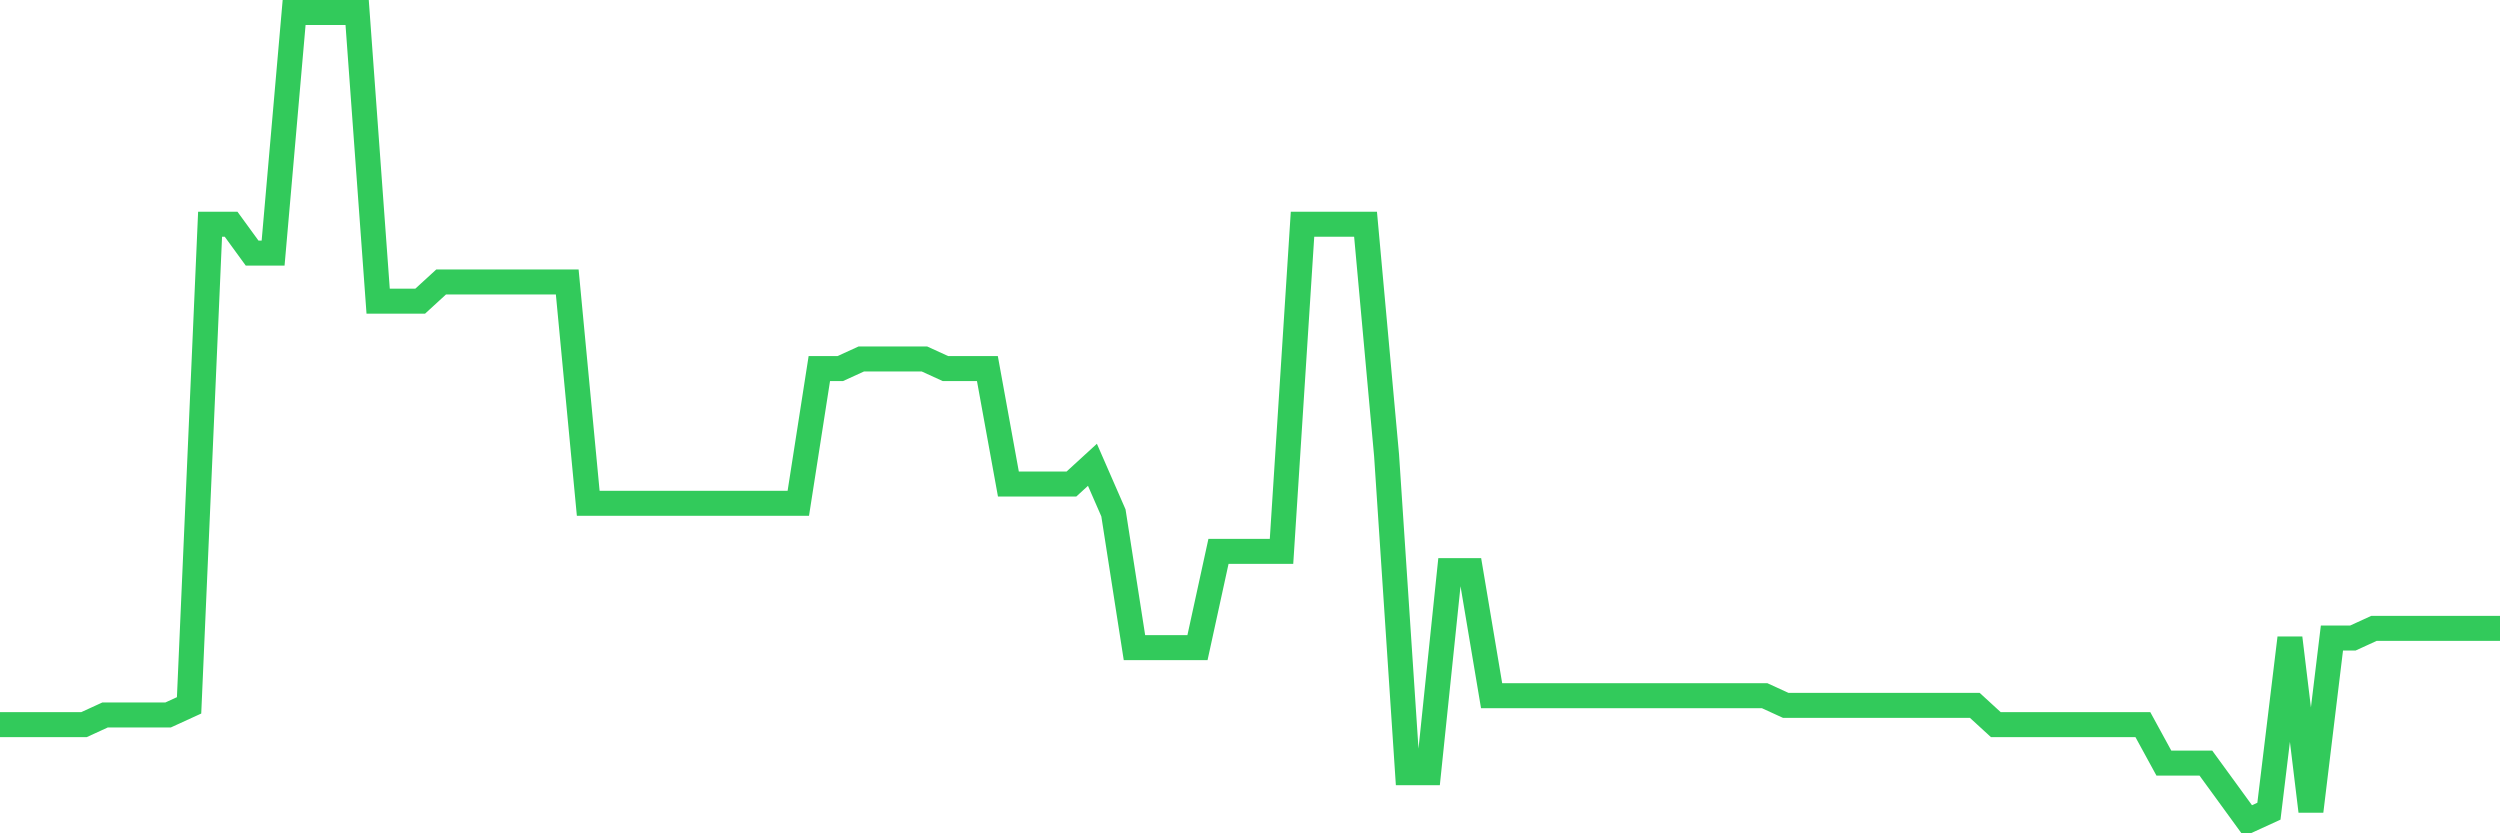 <svg
  xmlns="http://www.w3.org/2000/svg"
  xmlns:xlink="http://www.w3.org/1999/xlink"
  width="120"
  height="40"
  viewBox="0 0 120 40"
  preserveAspectRatio="none"
>
  <polyline
    points="0,34.781 1.008,34.781 2.017,34.781 3.025,34.781 4.034,34.781 5.042,34.319 6.05,34.319 7.059,34.319 8.067,34.319 9.076,33.857 10.084,10.762 11.092,10.762 12.101,12.148 13.109,12.148 14.118,0.6 15.126,0.6 16.134,0.6 17.143,0.6 18.151,14.457 19.16,14.457 20.168,14.457 21.176,13.533 22.185,13.533 23.193,13.533 24.202,13.533 25.21,13.533 26.218,13.533 27.227,13.533 28.235,24.157 29.244,24.157 30.252,24.157 31.261,24.157 32.269,24.157 33.277,24.157 34.286,24.157 35.294,24.157 36.303,24.157 37.311,24.157 38.319,24.157 39.328,17.69 40.336,17.69 41.345,17.229 42.353,17.229 43.361,17.229 44.37,17.229 45.378,17.69 46.387,17.69 47.395,17.69 48.403,23.233 49.412,23.233 50.42,23.233 51.429,23.233 52.437,22.31 53.445,24.619 54.454,31.086 55.462,31.086 56.471,31.086 57.479,31.086 58.487,26.467 59.496,26.467 60.504,26.467 61.513,26.467 62.521,10.762 63.529,10.762 64.538,10.762 65.546,10.762 66.555,21.848 67.563,37.09 68.571,37.09 69.58,27.39 70.588,27.39 71.597,33.395 72.605,33.395 73.613,33.395 74.622,33.395 75.63,33.395 76.639,33.395 77.647,33.395 78.655,33.395 79.664,33.395 80.672,33.395 81.681,33.395 82.689,33.395 83.697,33.395 84.706,33.395 85.714,33.857 86.723,33.857 87.731,33.857 88.739,33.857 89.748,33.857 90.756,33.857 91.765,33.857 92.773,33.857 93.782,33.857 94.79,33.857 95.798,34.781 96.807,34.781 97.815,34.781 98.824,34.781 99.832,34.781 100.84,34.781 101.849,34.781 102.857,34.781 103.866,36.629 104.874,36.629 105.882,36.629 106.891,38.014 107.899,39.4 108.908,38.938 109.916,30.624 110.924,38.938 111.933,30.624 112.941,30.624 113.95,30.162 114.958,30.162 115.966,30.162 116.975,30.162 117.983,30.162 118.992,30.162 120,30.162"
    fill="none"
    stroke="#32ca5b"
    stroke-width="1.2"
  >
  </polyline>
</svg>